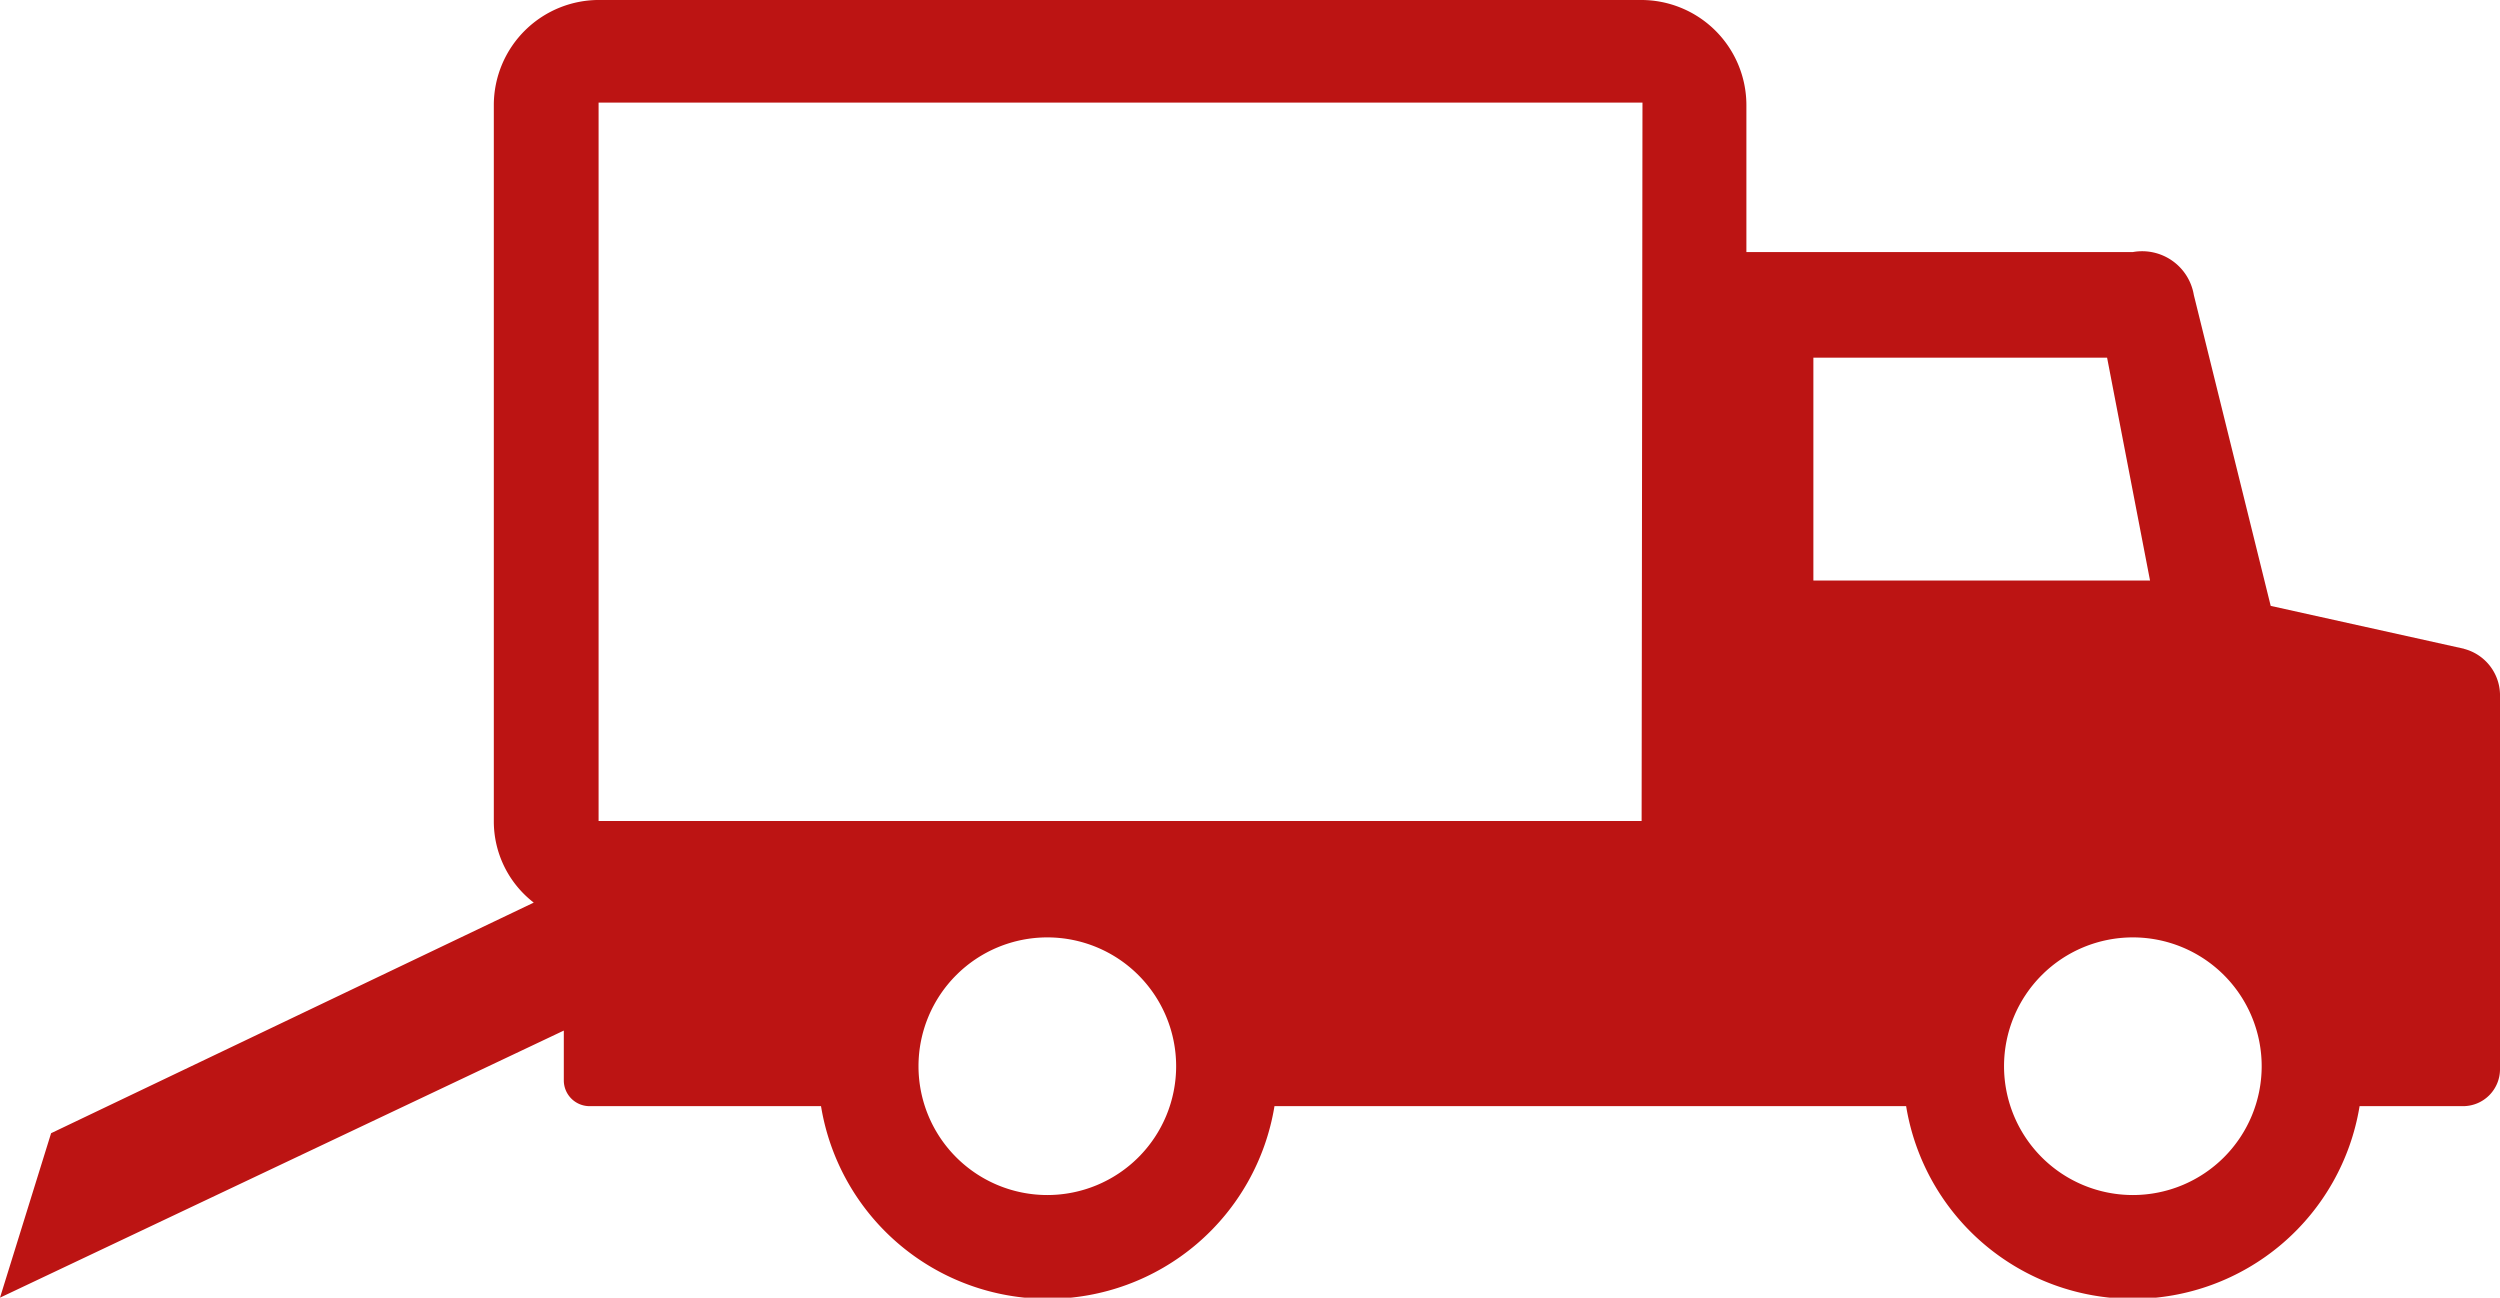 <svg xmlns="http://www.w3.org/2000/svg" viewBox="0 0 58.22 30.22">
    <g fill="#bc1413">
        <path d="M49.67,27.83a3,3,0,1,1,3-3,3,3,0,0,1-3,3M42.23,13.52V8.33h6.84l1,5.19Zm-4,5.6H13.94V2.39H38.25ZM24.39,27.83a3,3,0,1,1,3-3,3,3,0,0,1-3,3m33-12.72-4.51-1L51.09,6.87a1.22,1.22,0,0,0-1.42-1h-9V2.45A2.45,2.45,0,0,0,38.2,0H14A2.45,2.45,0,0,0,11.5,2.45V19.12a2.39,2.39,0,0,0,.93,1.9L1.19,26.39,0,30.22,13.13,24v1.16a.6.6,0,0,0,.6.6h5.39a5.35,5.35,0,0,0,10.56,0H44.39a5.35,5.35,0,0,0,10.56,0h2.41a.86.86,0,0,0,.86-.86V16.16a1.12,1.12,0,0,0-.84-1.05"/>
    </g>
</svg>